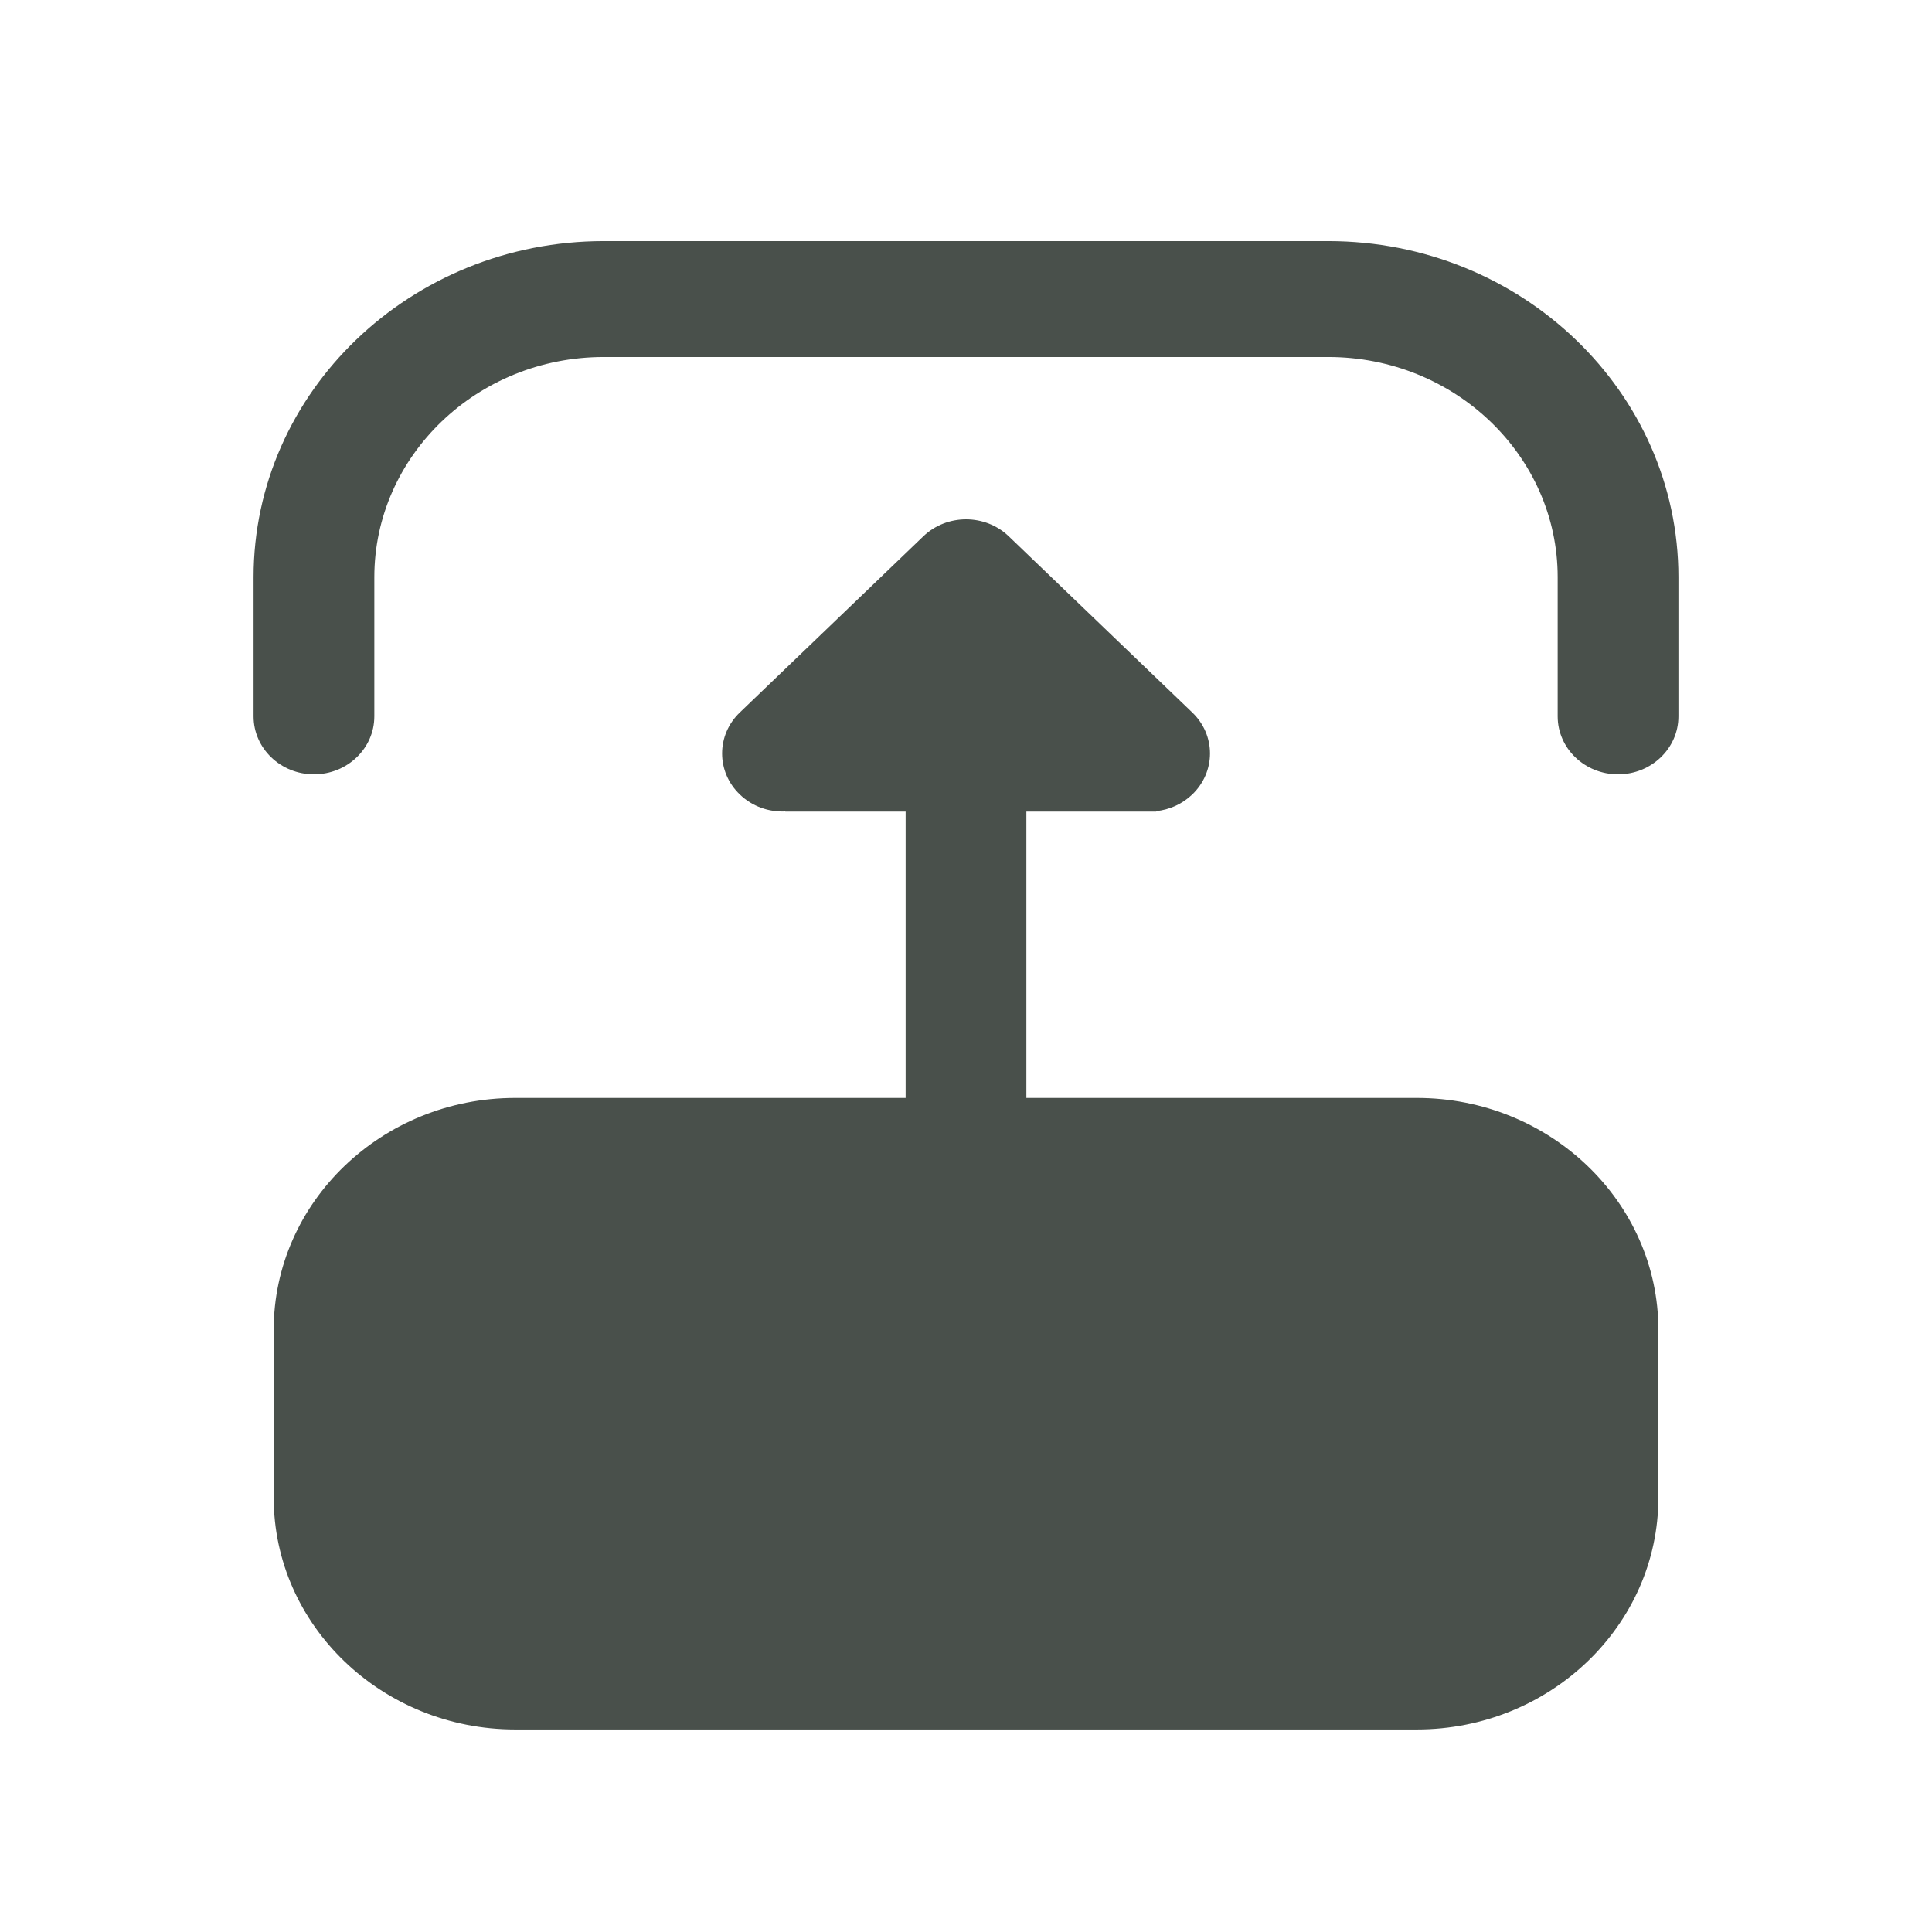 <svg width="24" height="24" viewBox="0 0 24 24" fill="none" xmlns="http://www.w3.org/2000/svg">
<path d="M3.15 8.899V7.17C3.15 4.868 5.102 2.995 7.5 2.995H16.5C18.899 2.995 20.85 4.868 20.85 7.17V8.899C20.85 9.297 20.514 9.619 20.1 9.619C19.686 9.619 19.35 9.297 19.35 8.899V7.17C19.35 5.662 18.072 4.435 16.5 4.435H7.5C5.928 4.435 4.65 5.662 4.65 7.17V8.899C4.65 9.297 4.314 9.619 3.9 9.619C3.486 9.619 3.15 9.297 3.15 8.899Z" fill="#49504B"/>
<path d="M12.531 6.662L14.811 8.851C14.957 8.991 15.031 9.175 15.031 9.36C15.031 9.544 14.957 9.728 14.811 9.869C14.685 9.99 14.526 10.059 14.363 10.076V10.082H12.75V13.639H17.601C19.255 13.639 20.601 14.932 20.601 16.519V18.604C20.601 20.191 19.255 21.484 17.601 21.484H6.4C4.746 21.484 3.4 20.191 3.4 18.604V16.519C3.4 14.932 4.746 13.639 6.4 13.639H11.25V10.082H9.755V10.08C9.552 10.089 9.345 10.019 9.19 9.869C8.897 9.588 8.897 9.132 9.19 8.851L11.47 6.662C11.763 6.381 12.238 6.381 12.531 6.662Z" fill="#49504B"/>
</svg>
